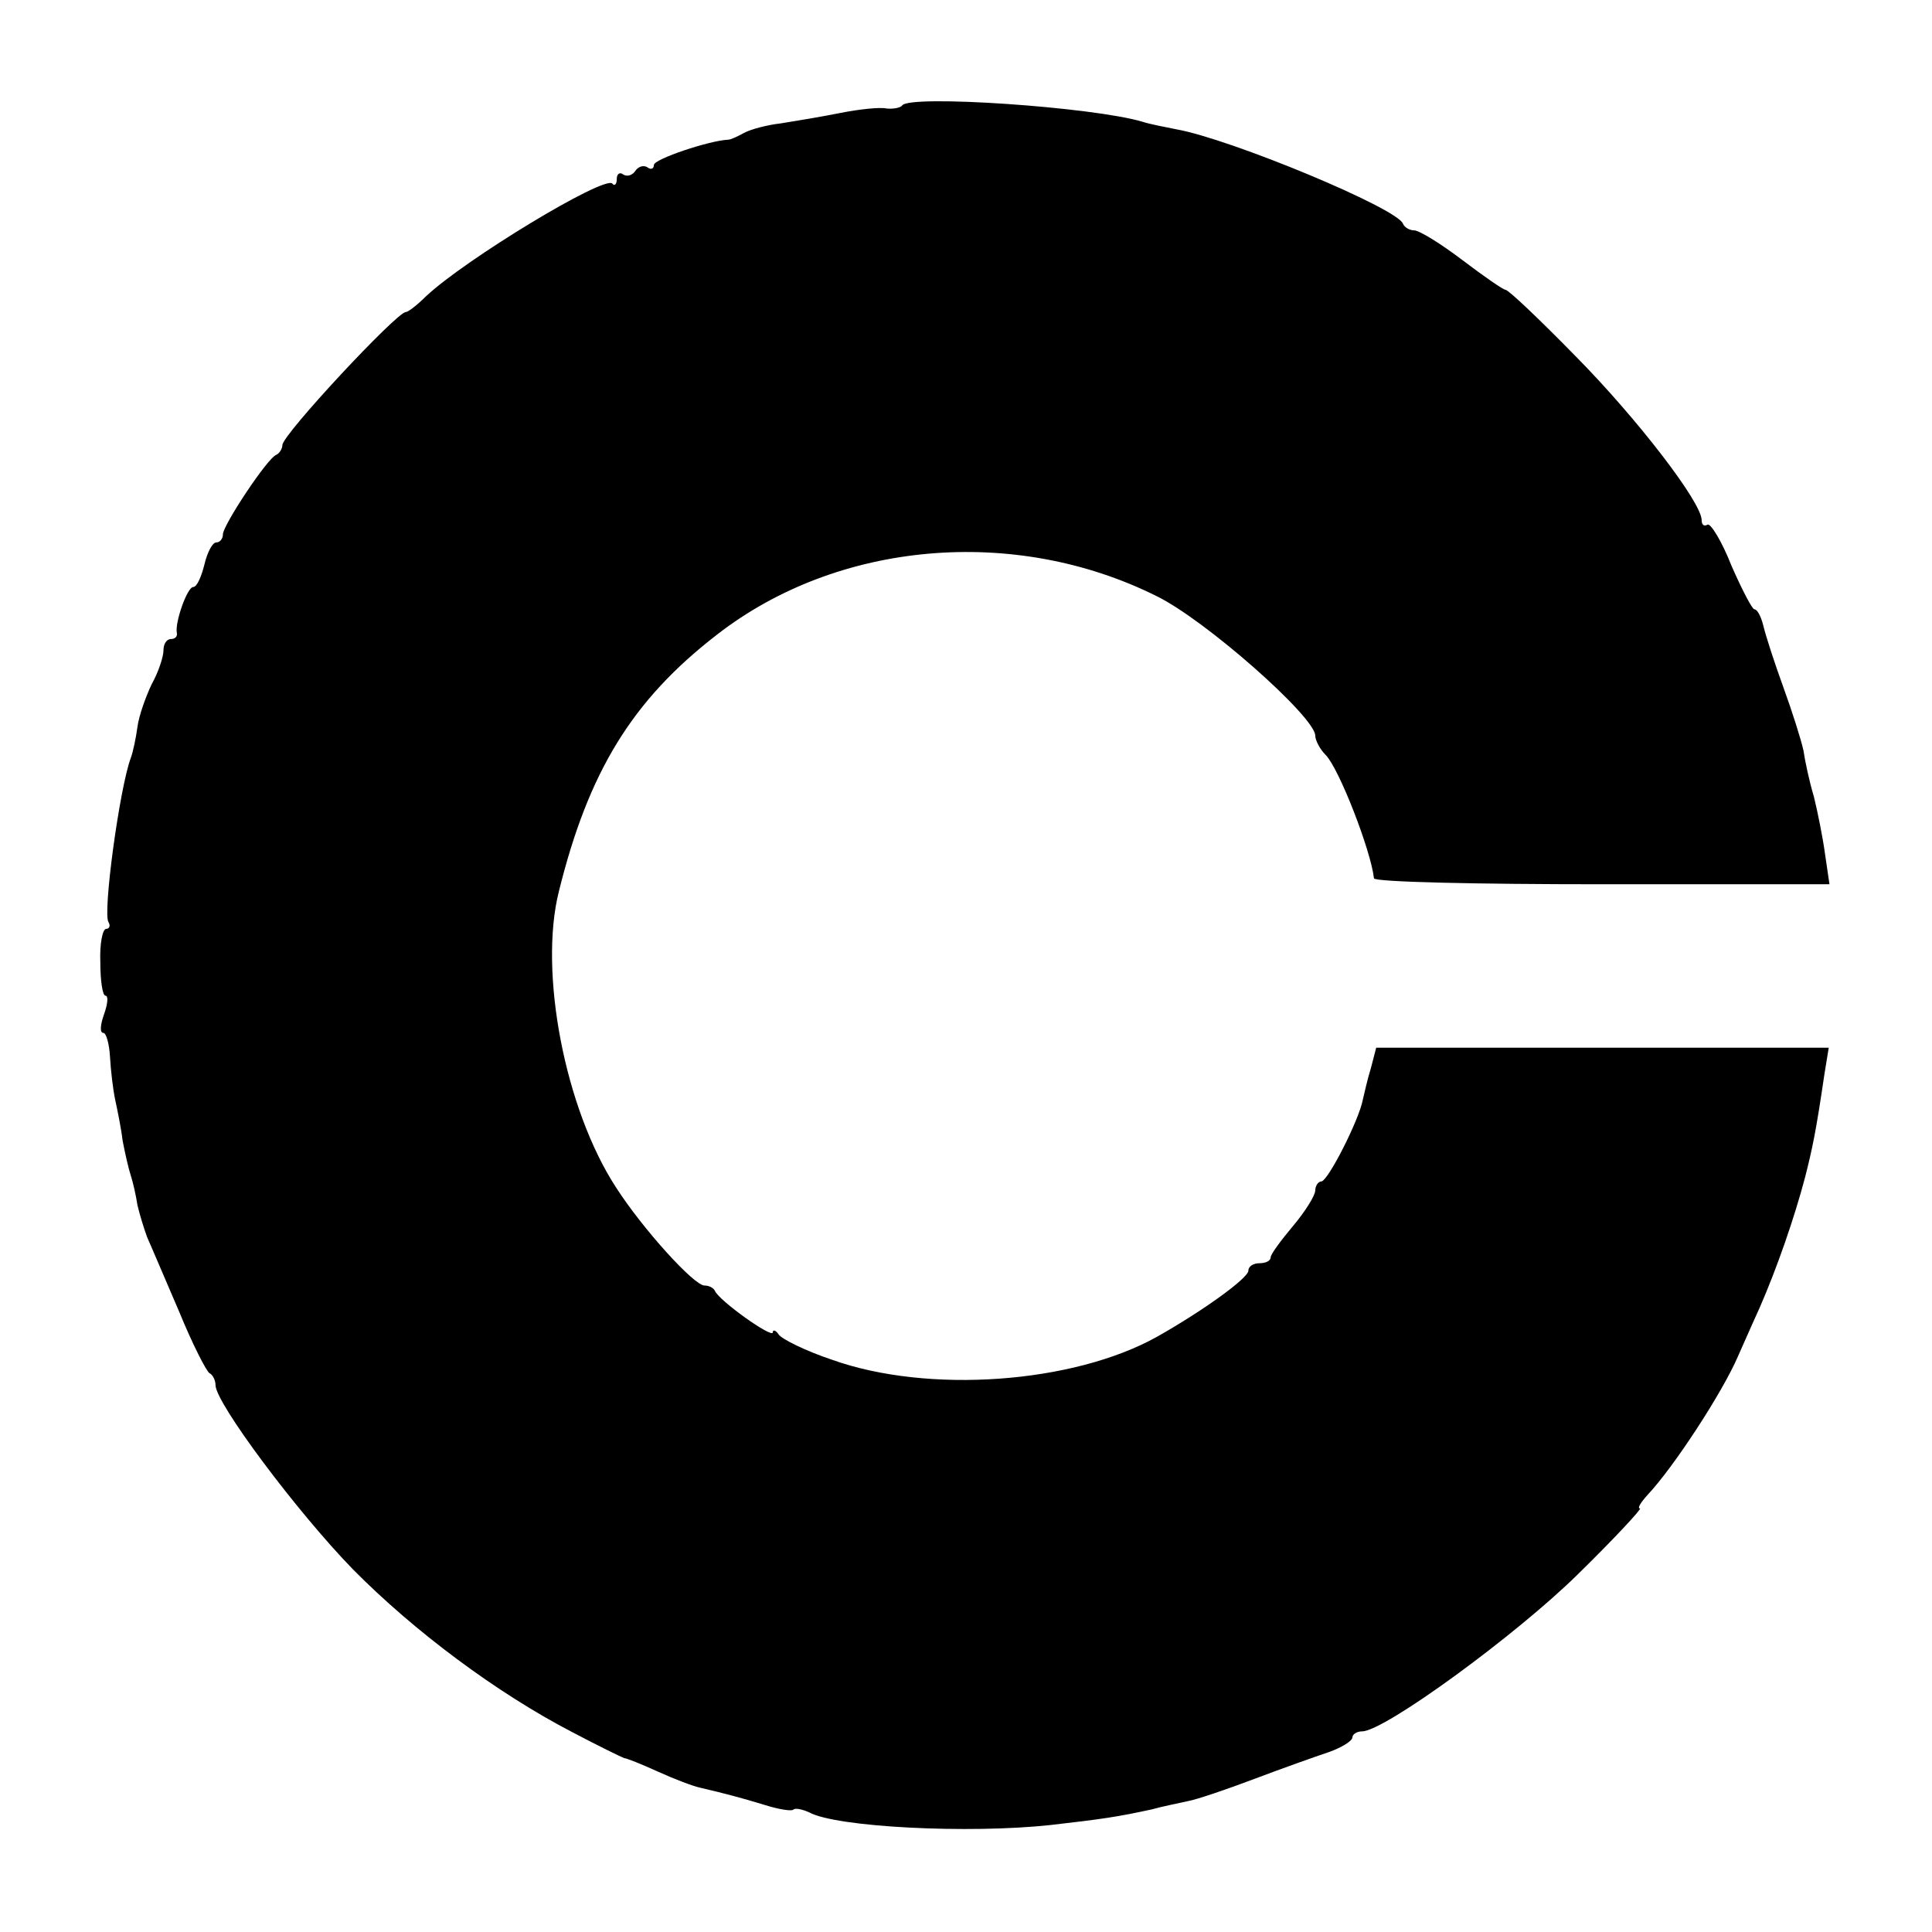 <?xml version="1.0" standalone="no"?>
<!DOCTYPE svg PUBLIC "-//W3C//DTD SVG 20010904//EN"
 "http://www.w3.org/TR/2001/REC-SVG-20010904/DTD/svg10.dtd">
<svg version="1.0" xmlns="http://www.w3.org/2000/svg"
 width="260pt" height="260pt" viewBox="0 0 260 260"
 preserveAspectRatio="xMidYMid meet">
<g transform="translate(0,260) scale(0.1,-0.1)"
fill="#000000" stroke="none">
<path d="M1214 2458 c-2 -3 -12 -5 -21 -4 -9 2 -37 -1 -62 -6 -25 -5 -61 -11
-80 -14 -18 -2 -41 -8 -50 -13 -9 -5 -18 -9 -21 -9 -25 -1 -100 -26 -100 -34
0 -5 -4 -7 -9 -3 -5 3 -12 1 -16 -5 -4 -6 -11 -8 -16 -5 -5 4 -9 1 -9 -6 0 -7
-3 -10 -6 -6 -11 11 -198 -102 -251 -152 -12 -12 -24 -21 -27 -21 -12 0 -166
-165 -166 -179 0 -5 -4 -11 -8 -13 -12 -4 -72 -95 -72 -107 0 -6 -4 -11 -9
-11 -5 0 -12 -13 -16 -30 -4 -16 -10 -30 -15 -30 -8 0 -25 -48 -22 -62 1 -5
-3 -8 -8 -8 -6 0 -10 -7 -10 -15 0 -9 -7 -30 -16 -46 -8 -17 -17 -42 -19 -57
-2 -15 -6 -34 -9 -42 -15 -40 -38 -209 -30 -221 3 -5 1 -9 -3 -9 -5 0 -9 -20
-8 -45 0 -25 3 -45 7 -45 4 0 3 -11 -2 -25 -5 -14 -6 -25 -1 -25 4 0 8 -15 9
-32 1 -18 4 -44 7 -58 3 -14 8 -38 10 -55 3 -16 8 -38 11 -47 3 -9 7 -27 9
-40 3 -13 9 -32 13 -43 5 -11 24 -56 43 -100 18 -44 37 -81 41 -83 4 -2 8 -9
8 -16 0 -24 110 -171 185 -248 82 -83 193 -166 295 -219 36 -19 67 -34 70 -35
3 0 23 -8 45 -18 22 -10 48 -20 58 -22 34 -8 53 -13 86 -23 19 -6 37 -9 39 -6
3 2 12 0 21 -4 36 -20 215 -29 325 -17 70 8 90 11 136 21 14 4 35 8 48 11 12
2 53 16 90 30 37 14 82 30 100 36 17 6 32 15 32 20 0 4 6 8 13 8 30 0 208 130
291 212 49 48 86 88 83 88 -4 0 1 8 10 18 35 37 101 138 122 187 5 11 18 41
29 65 24 55 47 122 61 175 10 39 15 63 26 138 l6 37 -304 0 -305 0 -7 -27 c-5
-16 -9 -35 -11 -43 -5 -27 -47 -110 -56 -110 -4 0 -8 -6 -8 -12 0 -7 -14 -29
-30 -48 -16 -19 -30 -38 -30 -42 0 -5 -7 -8 -15 -8 -8 0 -15 -4 -15 -10 0 -10
-61 -54 -123 -89 -113 -63 -308 -77 -437 -31 -36 12 -68 28 -72 34 -4 6 -8 7
-8 3 0 -9 -73 43 -78 56 -2 4 -8 7 -14 7 -14 0 -83 76 -119 132 -69 106 -104
290 -77 398 40 162 99 258 213 346 162 126 400 147 591 52 66 -32 214 -163
214 -188 0 -6 6 -18 14 -26 18 -18 61 -129 65 -166 1 -5 139 -8 307 -8 l306 0
-6 41 c-3 22 -10 57 -15 77 -6 20 -12 48 -14 62 -3 14 -15 52 -27 85 -12 33
-24 70 -27 83 -3 12 -8 22 -12 22 -3 0 -17 27 -31 59 -13 33 -28 57 -32 55 -5
-3 -8 0 -8 6 0 24 -87 137 -170 221 -48 49 -90 89 -94 89 -3 0 -29 18 -58 40
-29 22 -58 40 -65 40 -6 0 -13 4 -15 9 -8 21 -232 114 -305 127 -15 3 -36 7
-45 10 -66 20 -315 37 -324 22z"/>
</g>
</svg>
